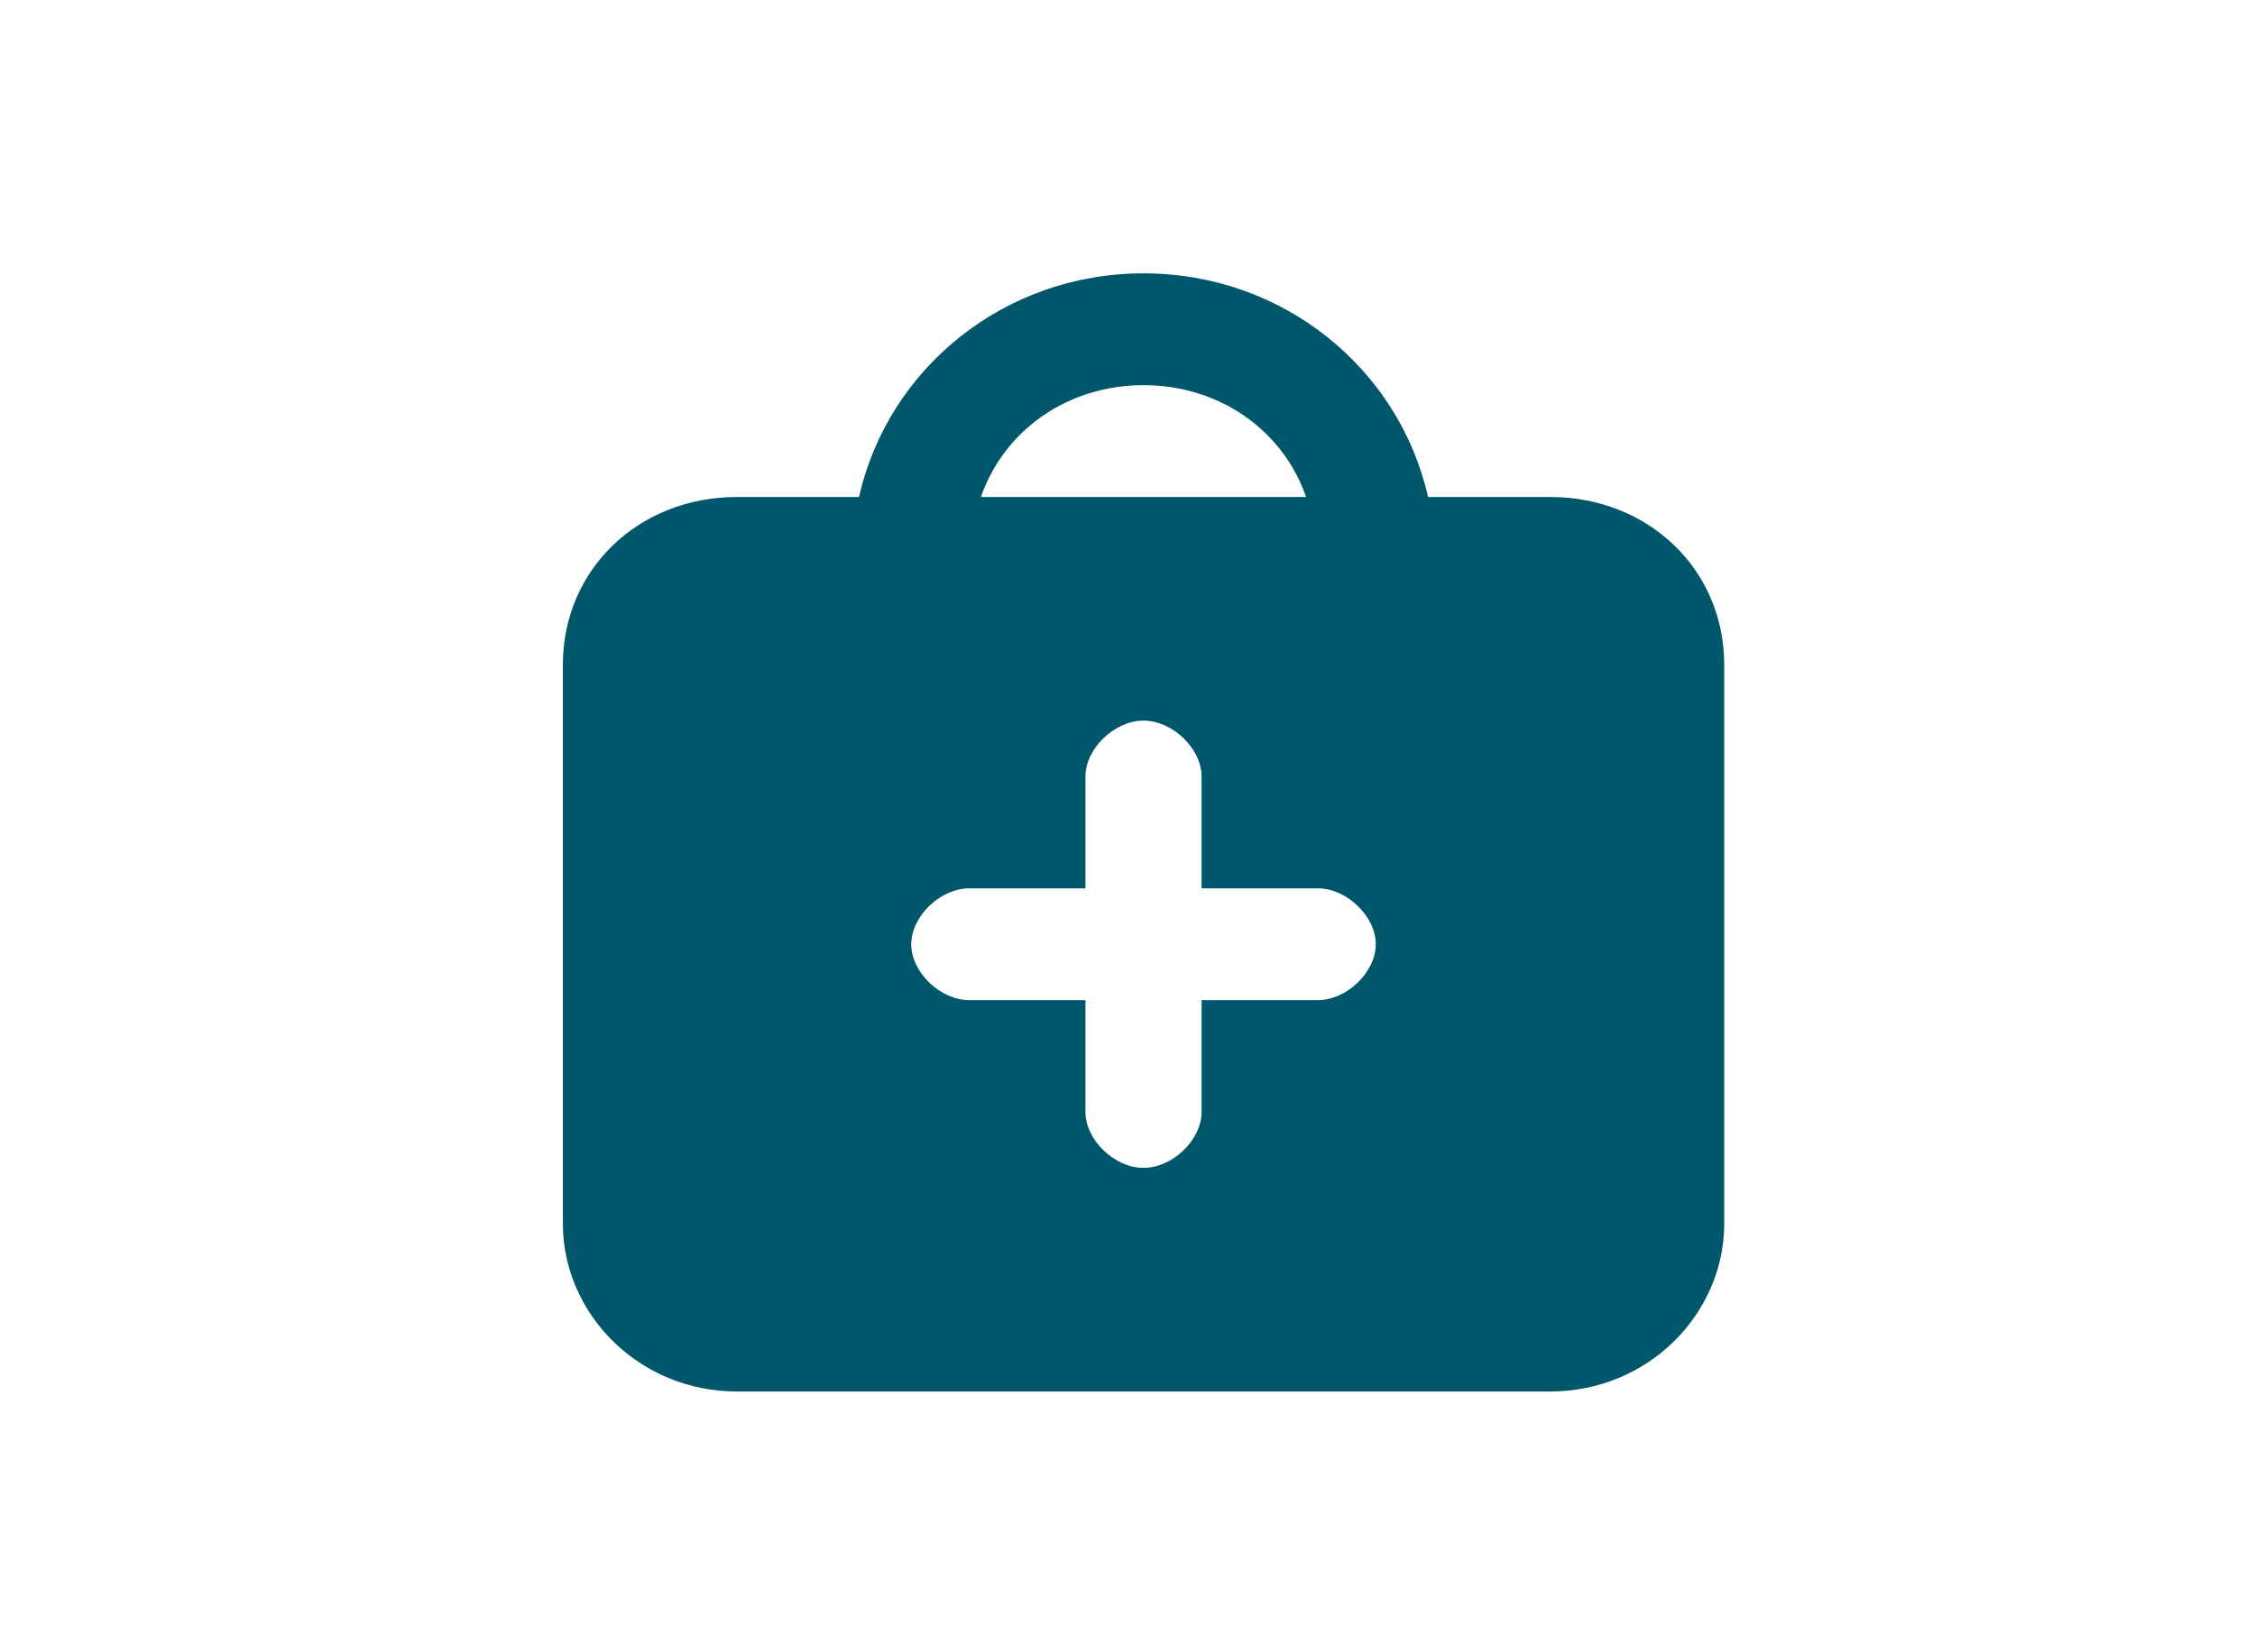 <?xml version="1.0" encoding="UTF-8"?> <!-- Generator: Adobe Illustrator 23.0.1, SVG Export Plug-In . SVG Version: 6.00 Build 0) --> <svg xmlns="http://www.w3.org/2000/svg" xmlns:xlink="http://www.w3.org/1999/xlink" version="1.1" id="Layer_1" x="0px" y="0px" viewBox="0 0 100 73.29" style="enable-background:new 0 0 100 73.29;" xml:space="preserve"> <style type="text/css"> .st0{fill:#00566A;} </style> <g> <path class="st0" d="M68.735,22.045H63.328c-1.288-5.704-6.438-9.92-12.617-9.92s-11.33,4.216-12.617,9.92 h-5.407c-4.377,0-7.725,3.224-7.725,7.44v24.8c0,3.968,3.348,7.44,7.725,7.44h36.05 c4.377,0,7.725-3.472,7.725-7.44V29.485C76.46,25.269,73.113,22.045,68.735,22.045z M50.71,17.085 c3.348,0,6.18,1.984,7.21,4.96H43.5C44.53,19.069,47.363,17.085,50.71,17.085z M58.435,44.365 h-5.15v4.96c0,1.24-1.287,2.48-2.575,2.48c-1.287,0-2.575-1.24-2.575-2.48v-4.96h-5.15 c-1.287,0-2.575-1.24-2.575-2.48s1.288-2.48,2.575-2.48h5.15v-4.96c0-1.24,1.288-2.48,2.575-2.48 c1.288,0,2.575,1.24,2.575,2.48v4.96h5.15c1.288,0,2.575,1.24,2.575,2.48 C61.01,43.125,59.723,44.365,58.435,44.365z"></path> </g> </svg> 